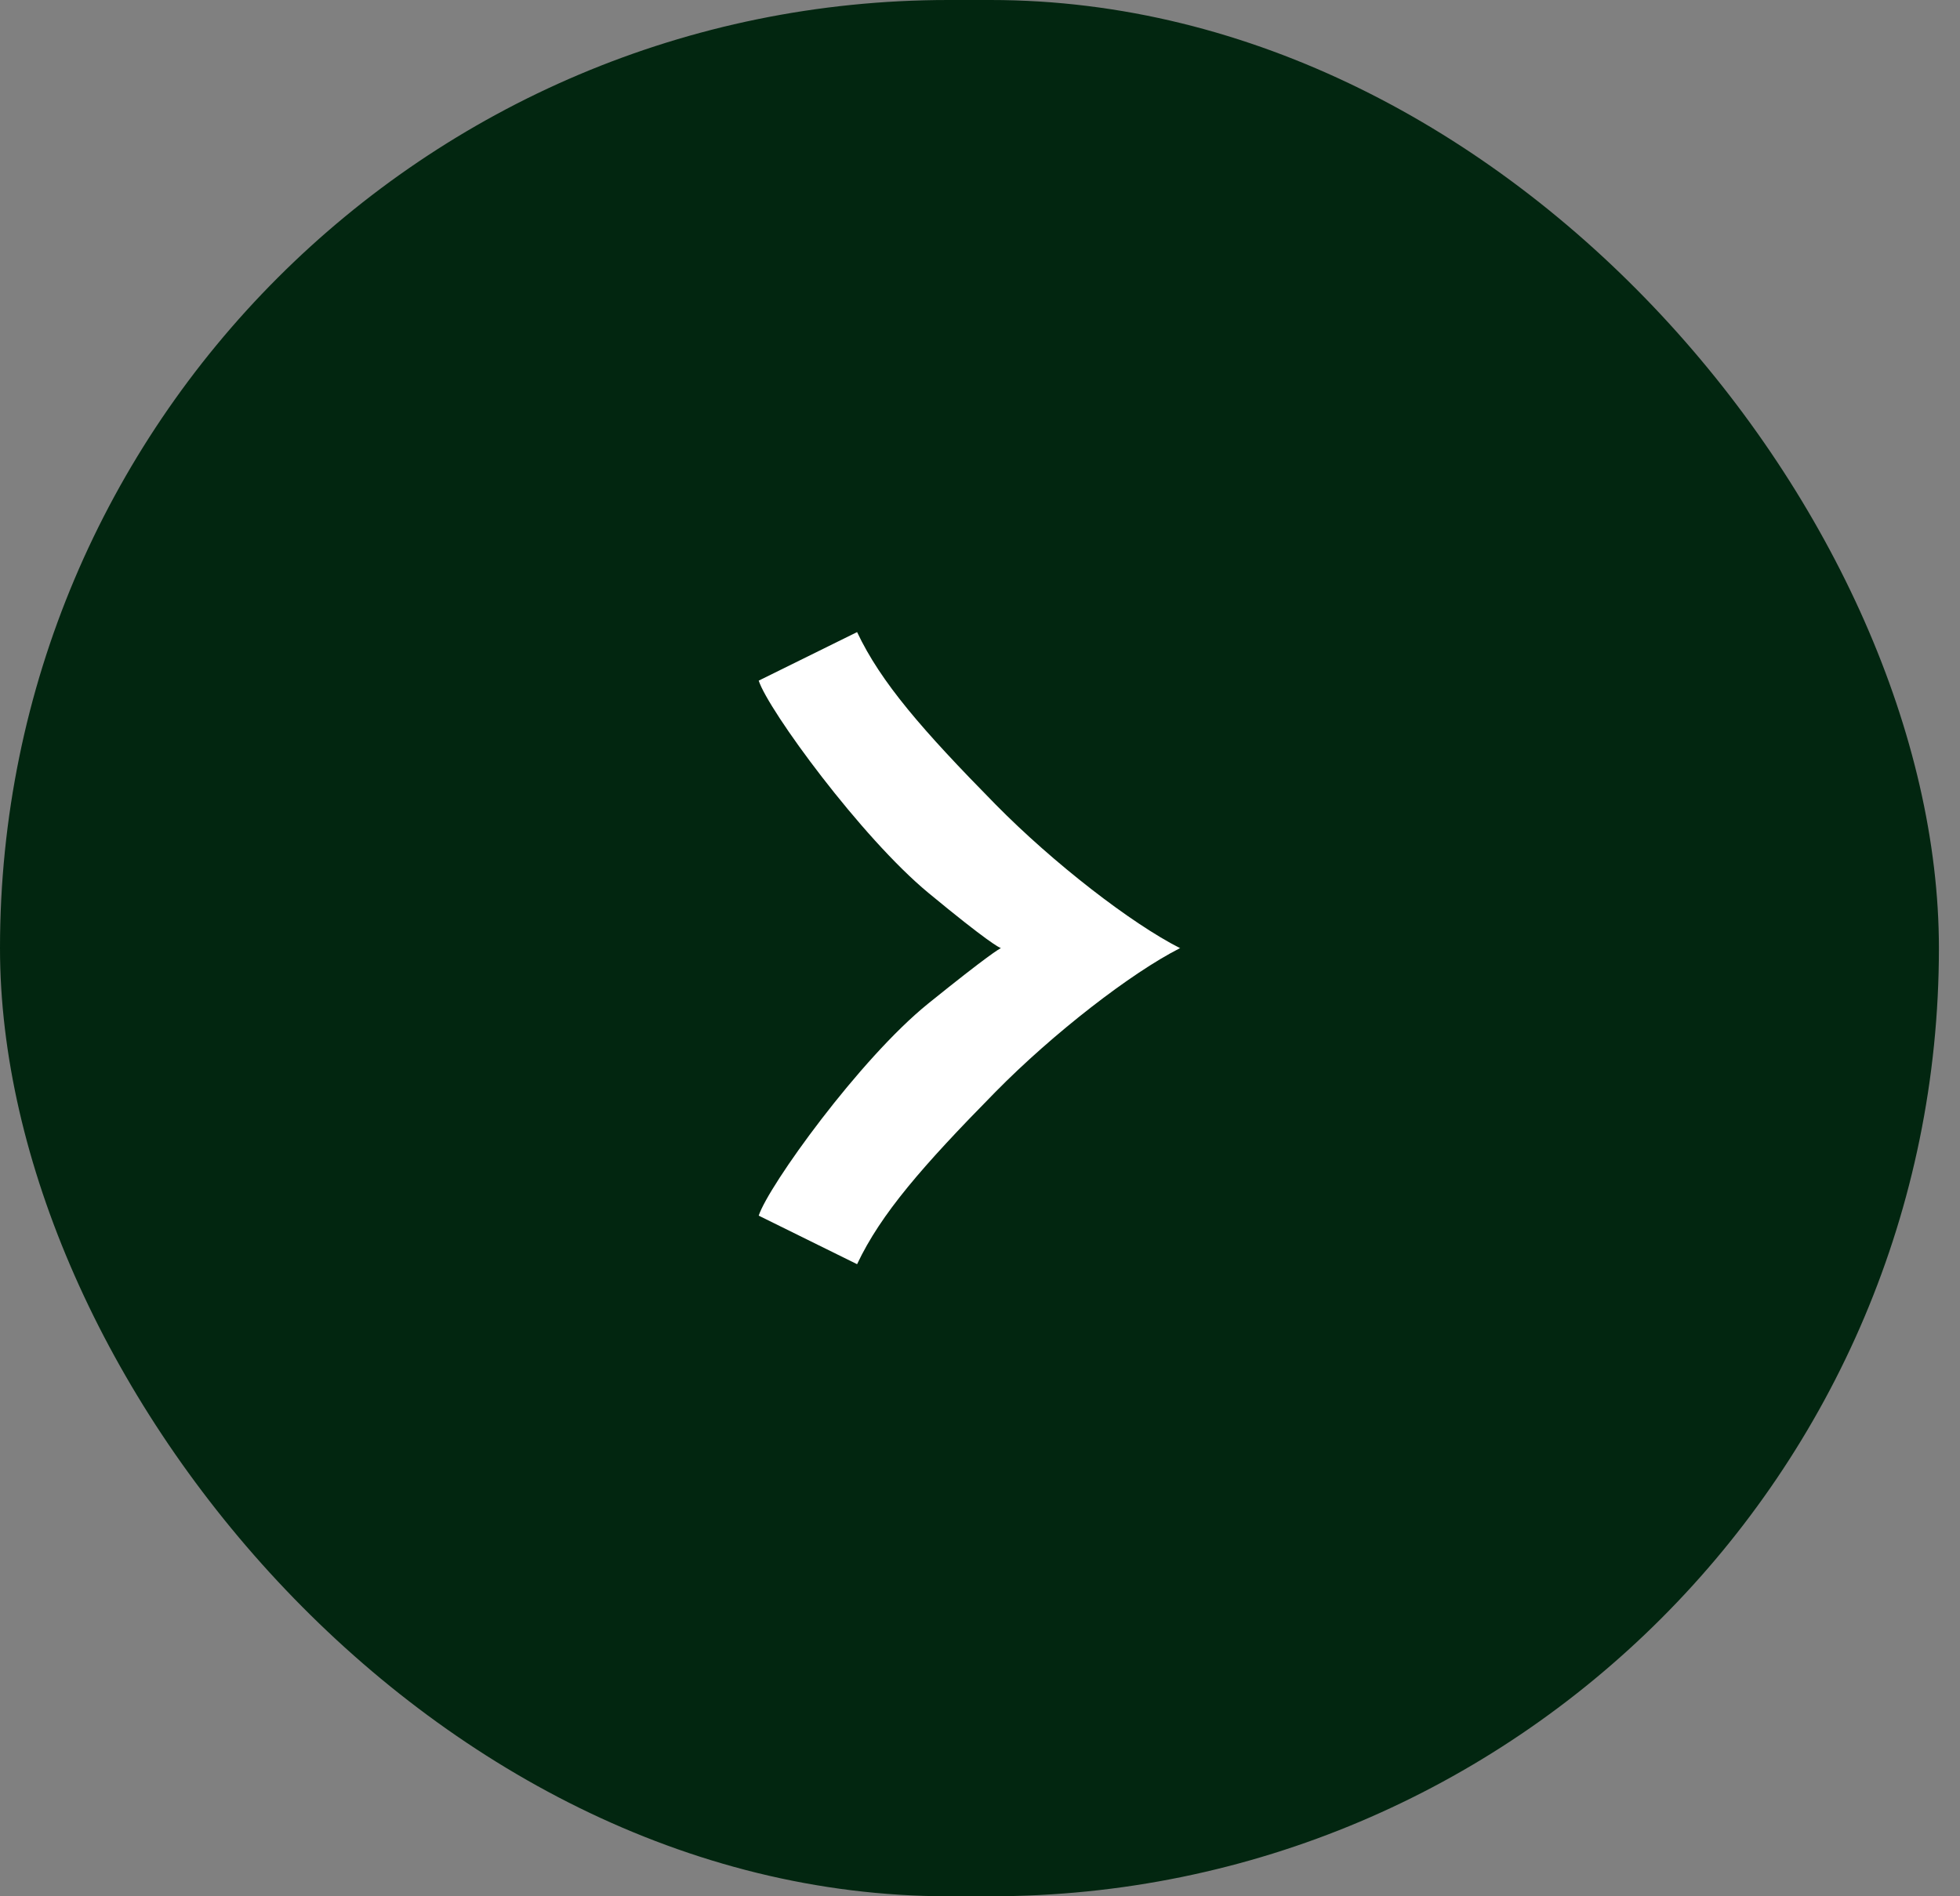<svg preserveAspectRatio="none" width="100%" height="100%" overflow="visible" style="display: block;" viewBox="0 0 62 60" fill="none" xmlns="http://www.w3.org/2000/svg">
<rect x="0" y="0" width="62" height="60" fill="#808080" stroke="none"/>
<g id="button">
<rect width="61.333" height="60" rx="30" fill="#022610"/>
<path id="Vector" d="M37.322 30.003C35.794 30.778 33.326 32.682 31.485 34.554C29.178 36.899 27.863 38.409 27.112 40L24 38.464C24.304 37.529 27.193 33.503 29.366 31.75C31.276 30.209 31.609 30.023 31.662 30C31.606 29.981 31.251 29.809 29.366 28.25C27.246 26.497 24.304 22.471 24 21.536L27.112 20C27.863 21.591 29.178 23.101 31.485 25.446C33.326 27.318 35.794 29.222 37.322 29.997H37.333L37.328 30L37.333 30.003H37.322Z" fill="white"/>
</g>
</svg>
